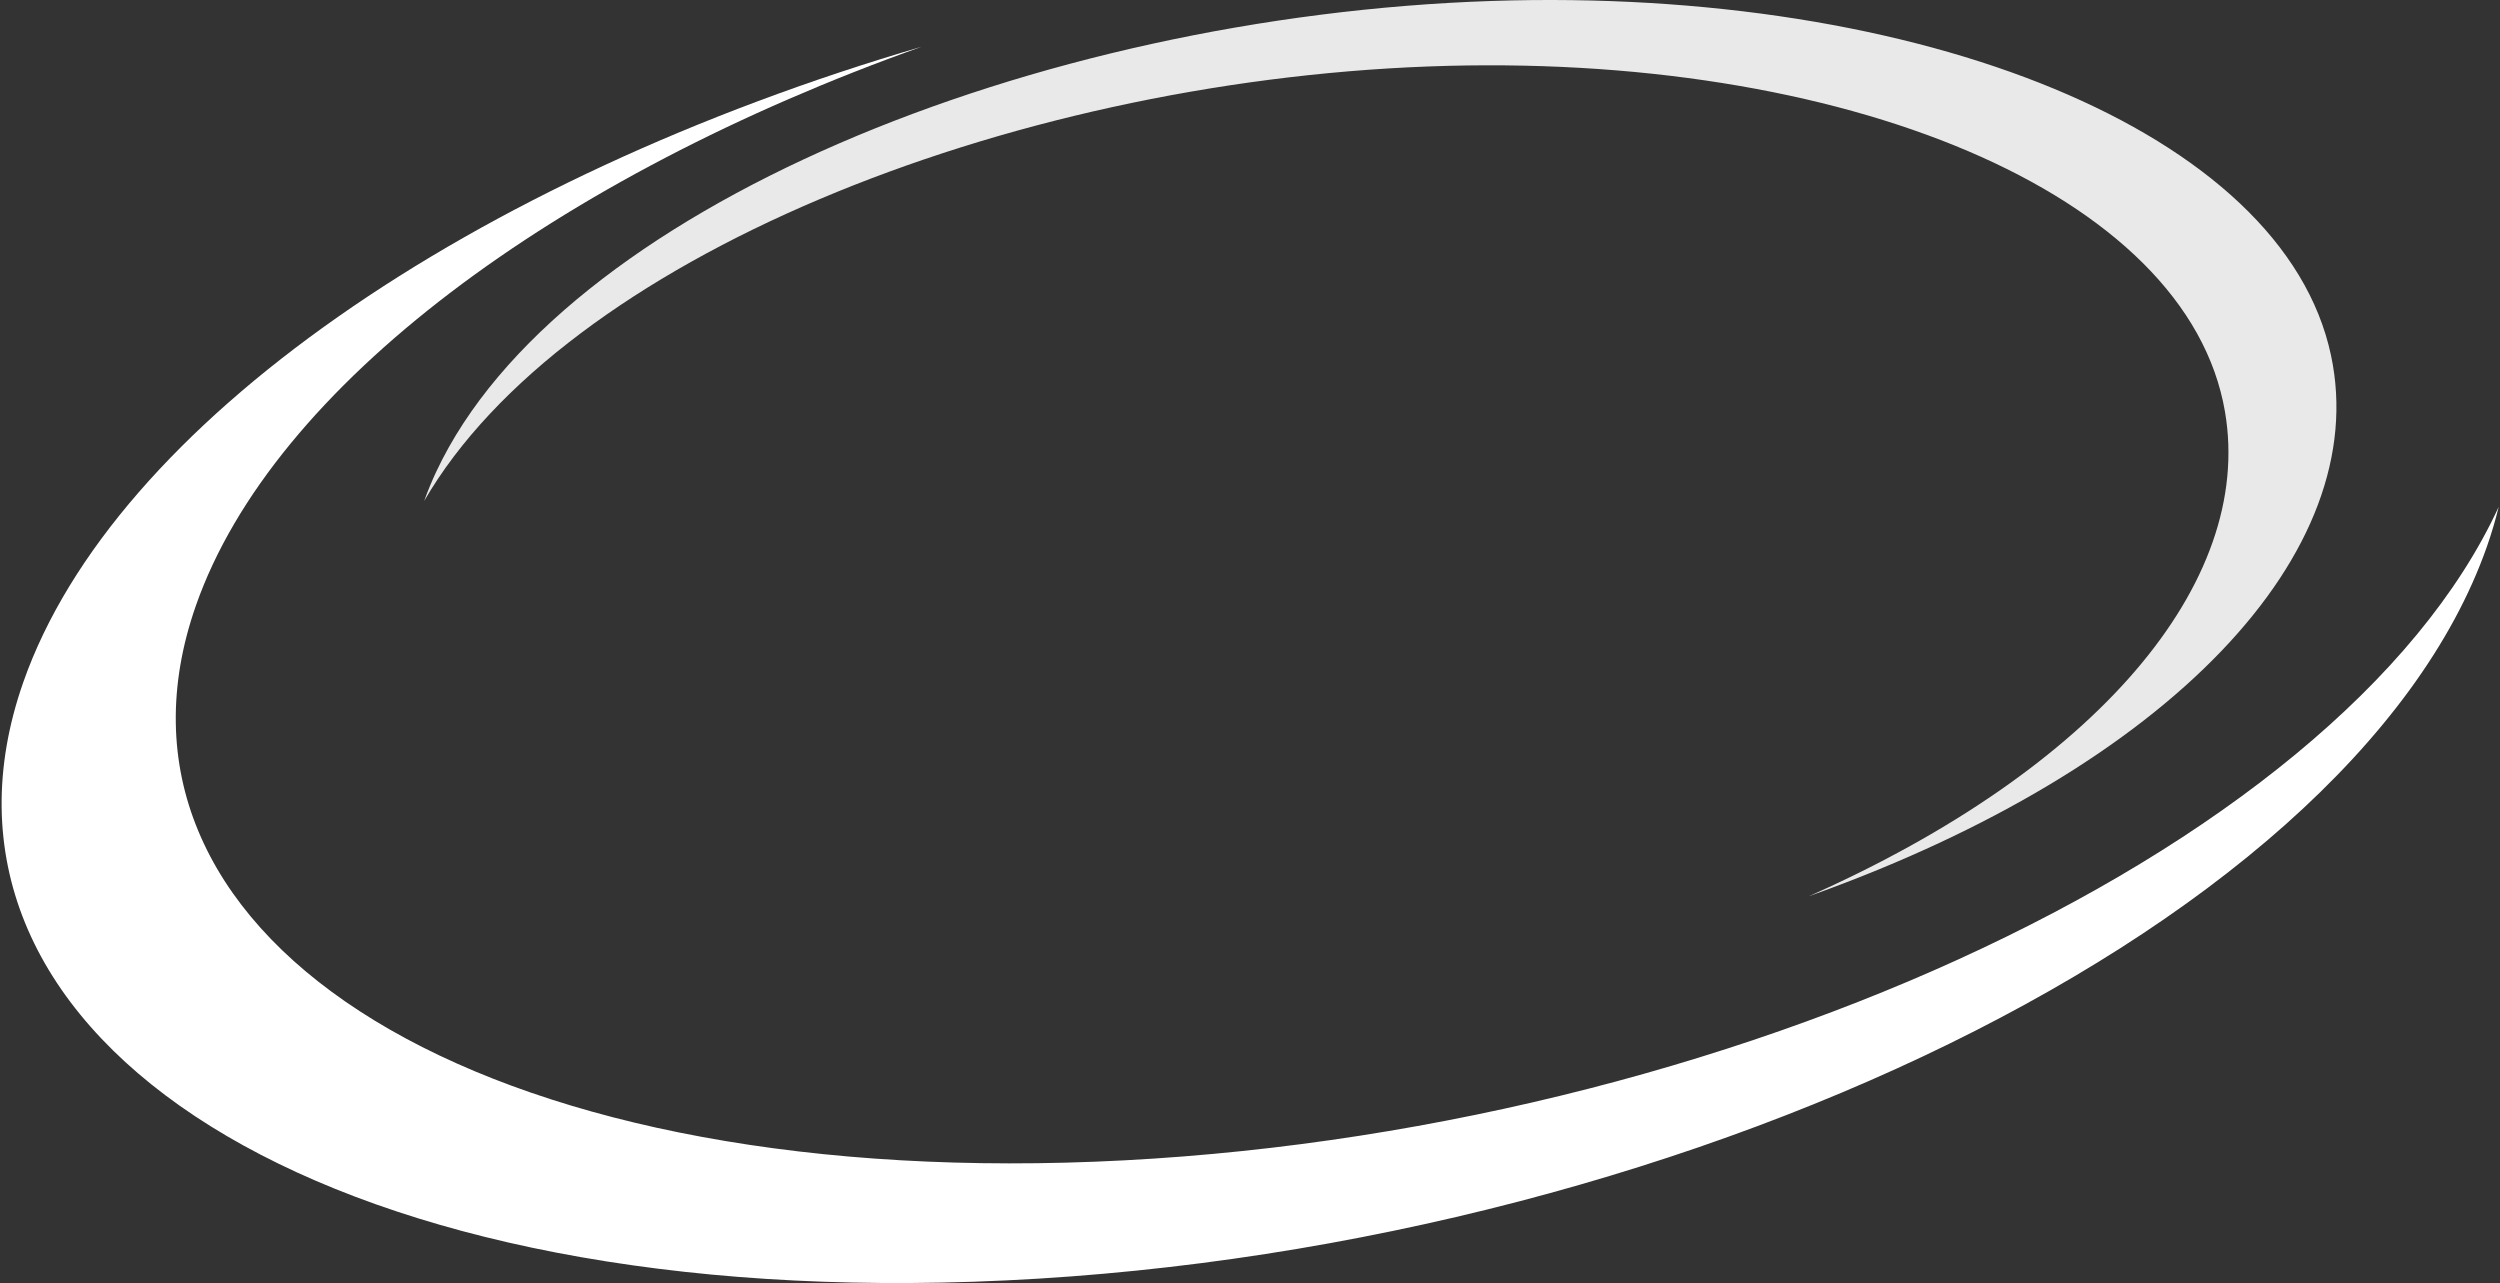 <svg xmlns="http://www.w3.org/2000/svg" width="1286" height="660" viewBox="0 0 1286 660" fill="none"><rect x="0" y="0" width="1286" height="660" fill="#333333" stroke="none"/><path d="M1144.54 211.836C1125.31 99.041 947.797 26.169 734.627 34.194C516.614 42.401 290.248 133.431 218.177 257.722C219.985 252.697 222.048 247.657 224.423 242.597C287.887 107.372 532.664 8.302 767.309 0.497C987.963 -6.841 1174.51 67.655 1199.05 182.696C1220.66 283.969 1116.38 394.773 930.518 461C1077.68 395.694 1159.62 300.323 1144.54 211.836Z" fill="white" fill-opacity="0.89"></path><path d="M100.807 311.417C42.503 477.693 234.62 606.246 548.151 598.074C871.71 589.641 1202.65 440.524 1285.34 260.691C1283.7 267.382 1281.73 274.139 1279.34 280.965C1208.52 482.919 841.179 652.742 484.087 659.777C152.105 666.319 -50.059 527.848 11.989 350.898C58.667 217.774 243.02 91.796 474.192 24C286.112 90.921 140.426 198.431 100.807 311.417Z" fill="white"></path></svg>